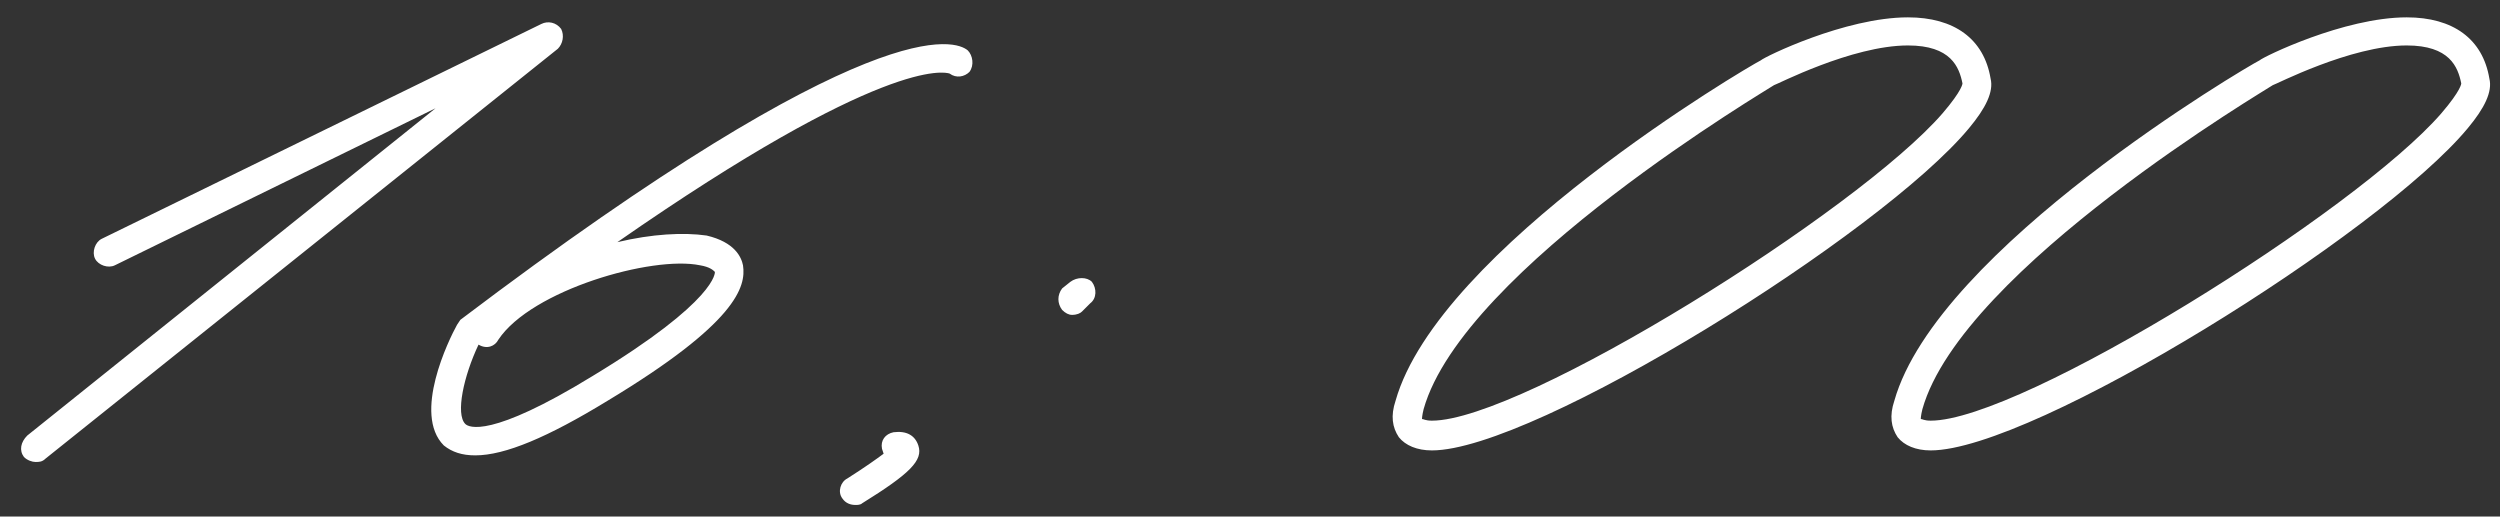<?xml version="1.0" encoding="UTF-8"?> <svg xmlns="http://www.w3.org/2000/svg" width="121" height="25" viewBox="0 0 121 25" fill="none"><rect x="0" y="0" width="121" height="25" fill="#333333" stroke="none"/><path d="M1.72 22.36C1.56 22.36 1.32 22.28 1.16 22.12C0.92 21.8 1 21.4 1.32 21.08L21.08 5.24L5.56 12.84C5.24 13 4.76 12.84 4.6 12.52C4.44 12.2 4.6 11.72 4.92 11.56L26.2 1.16C26.52 1 26.92 1.08 27.16 1.4C27.32 1.72 27.24 2.12 27 2.36L2.2 22.2C2.04 22.36 1.88 22.36 1.72 22.36ZM23.001 22.04C22.361 22.04 21.881 21.88 21.481 21.56C19.961 20.04 21.721 16.44 22.121 15.72L22.281 15.48C42.361 0.28 46.281 1.96 46.841 2.44C47.081 2.68 47.161 3.16 46.921 3.48C46.681 3.72 46.281 3.8 45.961 3.56C45.721 3.48 42.761 2.76 29.881 11.72C31.561 11.32 33.081 11.24 34.201 11.4C35.561 11.72 35.881 12.44 35.961 12.84C36.121 13.88 35.641 15.64 29.401 19.4C26.521 21.16 24.441 22.04 23.001 22.04ZM22.521 20.52C22.681 20.68 23.721 21.24 28.681 18.2C34.761 14.52 34.601 13.16 34.601 13.16C34.521 13.08 34.361 12.92 33.881 12.84C31.561 12.36 25.721 14.04 24.121 16.44C23.961 16.76 23.561 16.92 23.161 16.68C22.441 18.2 22.041 20.04 22.521 20.52ZM51.888 15.24C51.727 15.24 51.568 15.16 51.407 15C51.167 14.68 51.167 14.28 51.407 13.96L51.807 13.64C52.127 13.4 52.608 13.4 52.847 13.64C53.087 13.96 53.087 14.44 52.767 14.68L52.367 15.08C52.288 15.16 52.127 15.24 51.888 15.24ZM41.407 24.44C41.167 24.44 40.928 24.36 40.767 24.12C40.528 23.8 40.688 23.32 41.008 23.16C41.888 22.6 42.447 22.2 42.767 21.96L42.688 21.72C42.608 21.32 42.847 21 43.248 20.92C43.888 20.84 44.288 21.08 44.447 21.56C44.688 22.28 44.047 22.92 41.727 24.36C41.648 24.44 41.487 24.44 41.407 24.44ZM69.304 21.8C68.584 21.8 68.024 21.56 67.704 21.16C67.384 20.68 67.304 20.12 67.544 19.4C69.624 12.04 84.584 3.24 85.224 2.92C85.384 2.76 89.304 0.84 92.344 0.84C94.584 0.84 96.024 1.88 96.344 3.8C96.504 4.44 96.104 5.24 95.304 6.2C91.064 11.32 74.264 21.8 69.304 21.8ZM69.304 20.36C73.704 20.36 89.944 10.2 94.024 5.48C94.984 4.36 94.984 4.04 94.984 4.04C94.824 3.24 94.424 2.2 92.344 2.2C89.624 2.2 85.944 4.12 85.864 4.12C85.784 4.2 70.824 13 68.904 19.8C68.824 20.12 68.824 20.28 68.824 20.28C68.904 20.28 68.984 20.36 69.304 20.36ZM93.445 21.8C92.725 21.8 92.165 21.56 91.845 21.16C91.525 20.68 91.445 20.12 91.685 19.4C93.765 12.04 108.725 3.24 109.365 2.92C109.525 2.76 113.445 0.84 116.485 0.84C118.725 0.84 120.165 1.88 120.485 3.8C120.645 4.44 120.245 5.24 119.445 6.2C115.205 11.32 98.405 21.8 93.445 21.8ZM93.445 20.36C97.845 20.36 114.085 10.2 118.165 5.48C119.125 4.36 119.125 4.04 119.125 4.04C118.965 3.24 118.565 2.2 116.485 2.2C113.765 2.2 110.085 4.12 110.005 4.12C109.925 4.2 94.965 13 93.045 19.8C92.965 20.12 92.965 20.28 92.965 20.28C93.045 20.28 93.125 20.36 93.445 20.36Z" fill="white"></path></svg> 